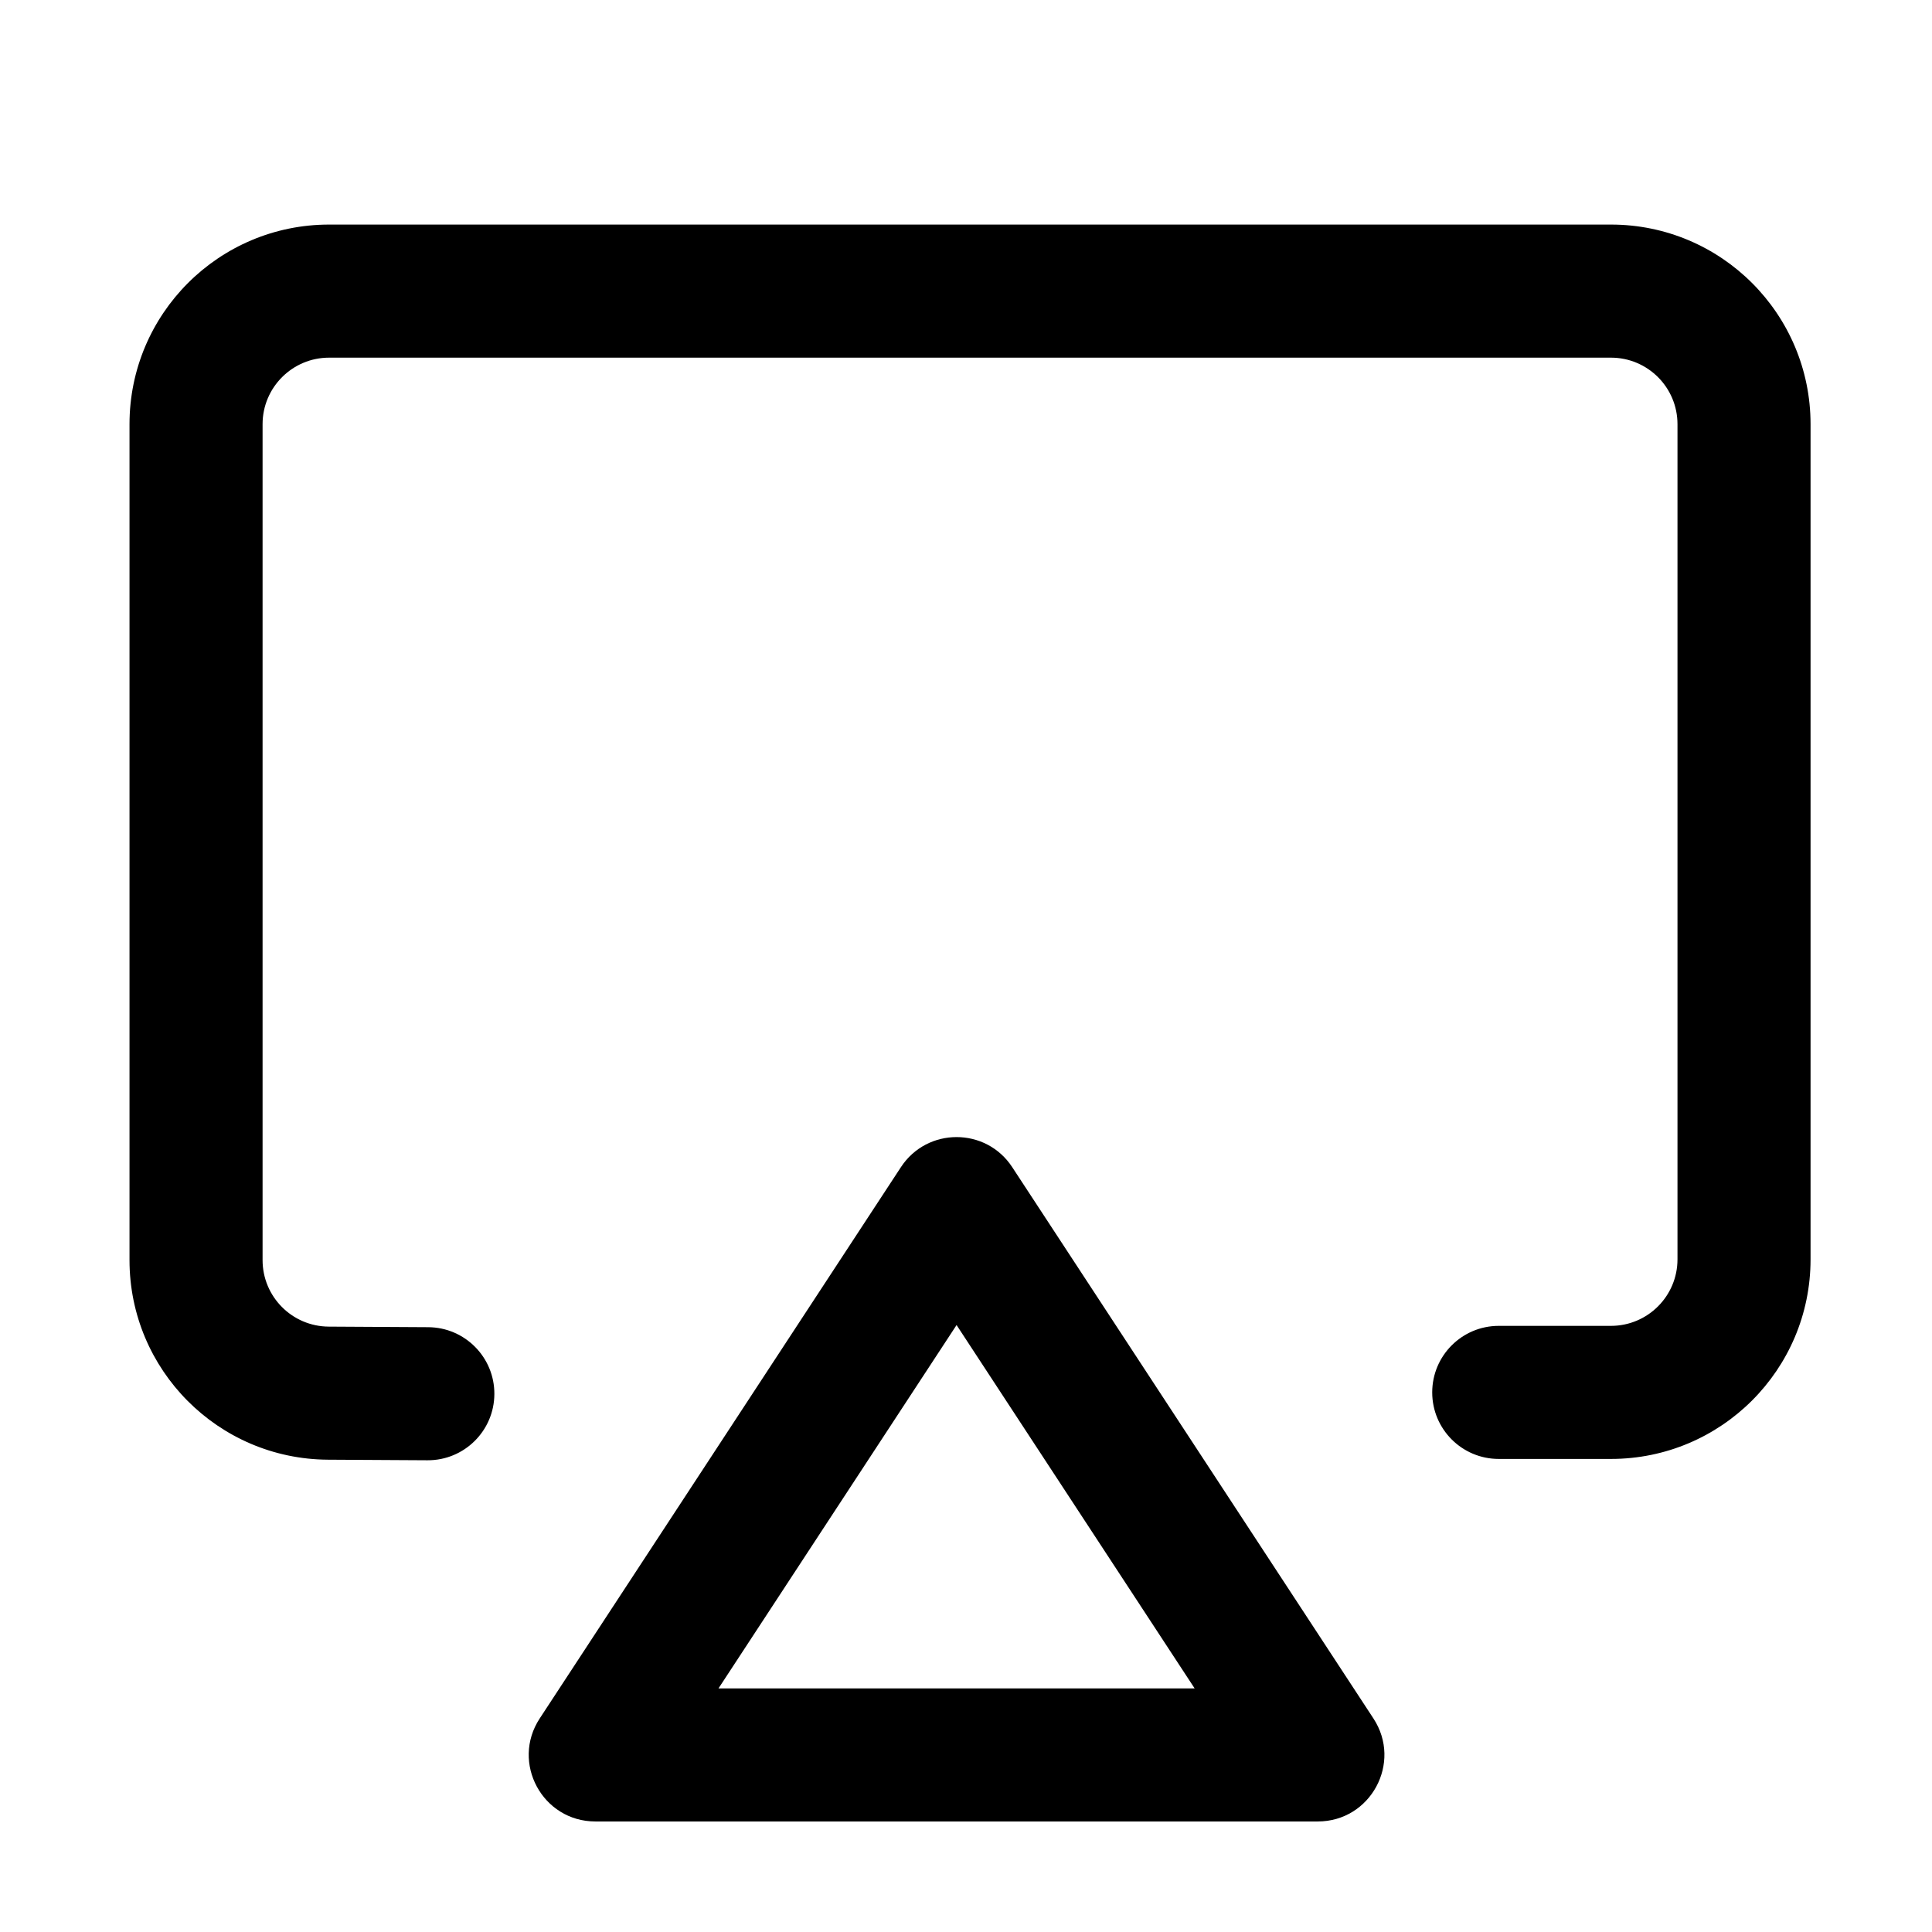 <?xml version="1.0" encoding="UTF-8"?>
<!-- Uploaded to: ICON Repo, www.iconrepo.com, Generator: ICON Repo Mixer Tools -->
<svg fill="#000000" width="800px" height="800px" version="1.1" viewBox="144 144 512 512" xmlns="http://www.w3.org/2000/svg">
 <path d="m257.48 495.72c9.738 0.055 17.59 7.996 17.531 17.734-0.055 9.738-7.992 17.586-17.73 17.531l-26.367-0.152c-29.098-0.164-52.594-23.801-52.594-52.898v-221.52c0-29.219 23.684-52.902 52.898-52.902h339.7c29.215 0 52.898 23.684 52.898 52.902v221.32c0 29.215-23.684 52.898-52.898 52.898h-29.734c-9.738 0-17.633-7.894-17.633-17.633 0-9.738 7.894-17.633 17.633-17.633h29.734c9.738 0 17.633-7.894 17.633-17.633v-221.32c0-9.738-7.894-17.633-17.633-17.633h-339.7c-9.738 0-17.633 7.894-17.633 17.633v221.52c0 9.699 7.832 17.578 17.531 17.633zm140.02-0.57-63.09 96.293h126.18zm14.75-41.84 95.723 146.1c7.684 11.73-0.727 27.297-14.746 27.297h-191.45c-14.02 0-22.434-15.566-14.75-27.297l95.723-146.1c6.965-10.629 22.539-10.629 29.5 0z"/>
</svg>